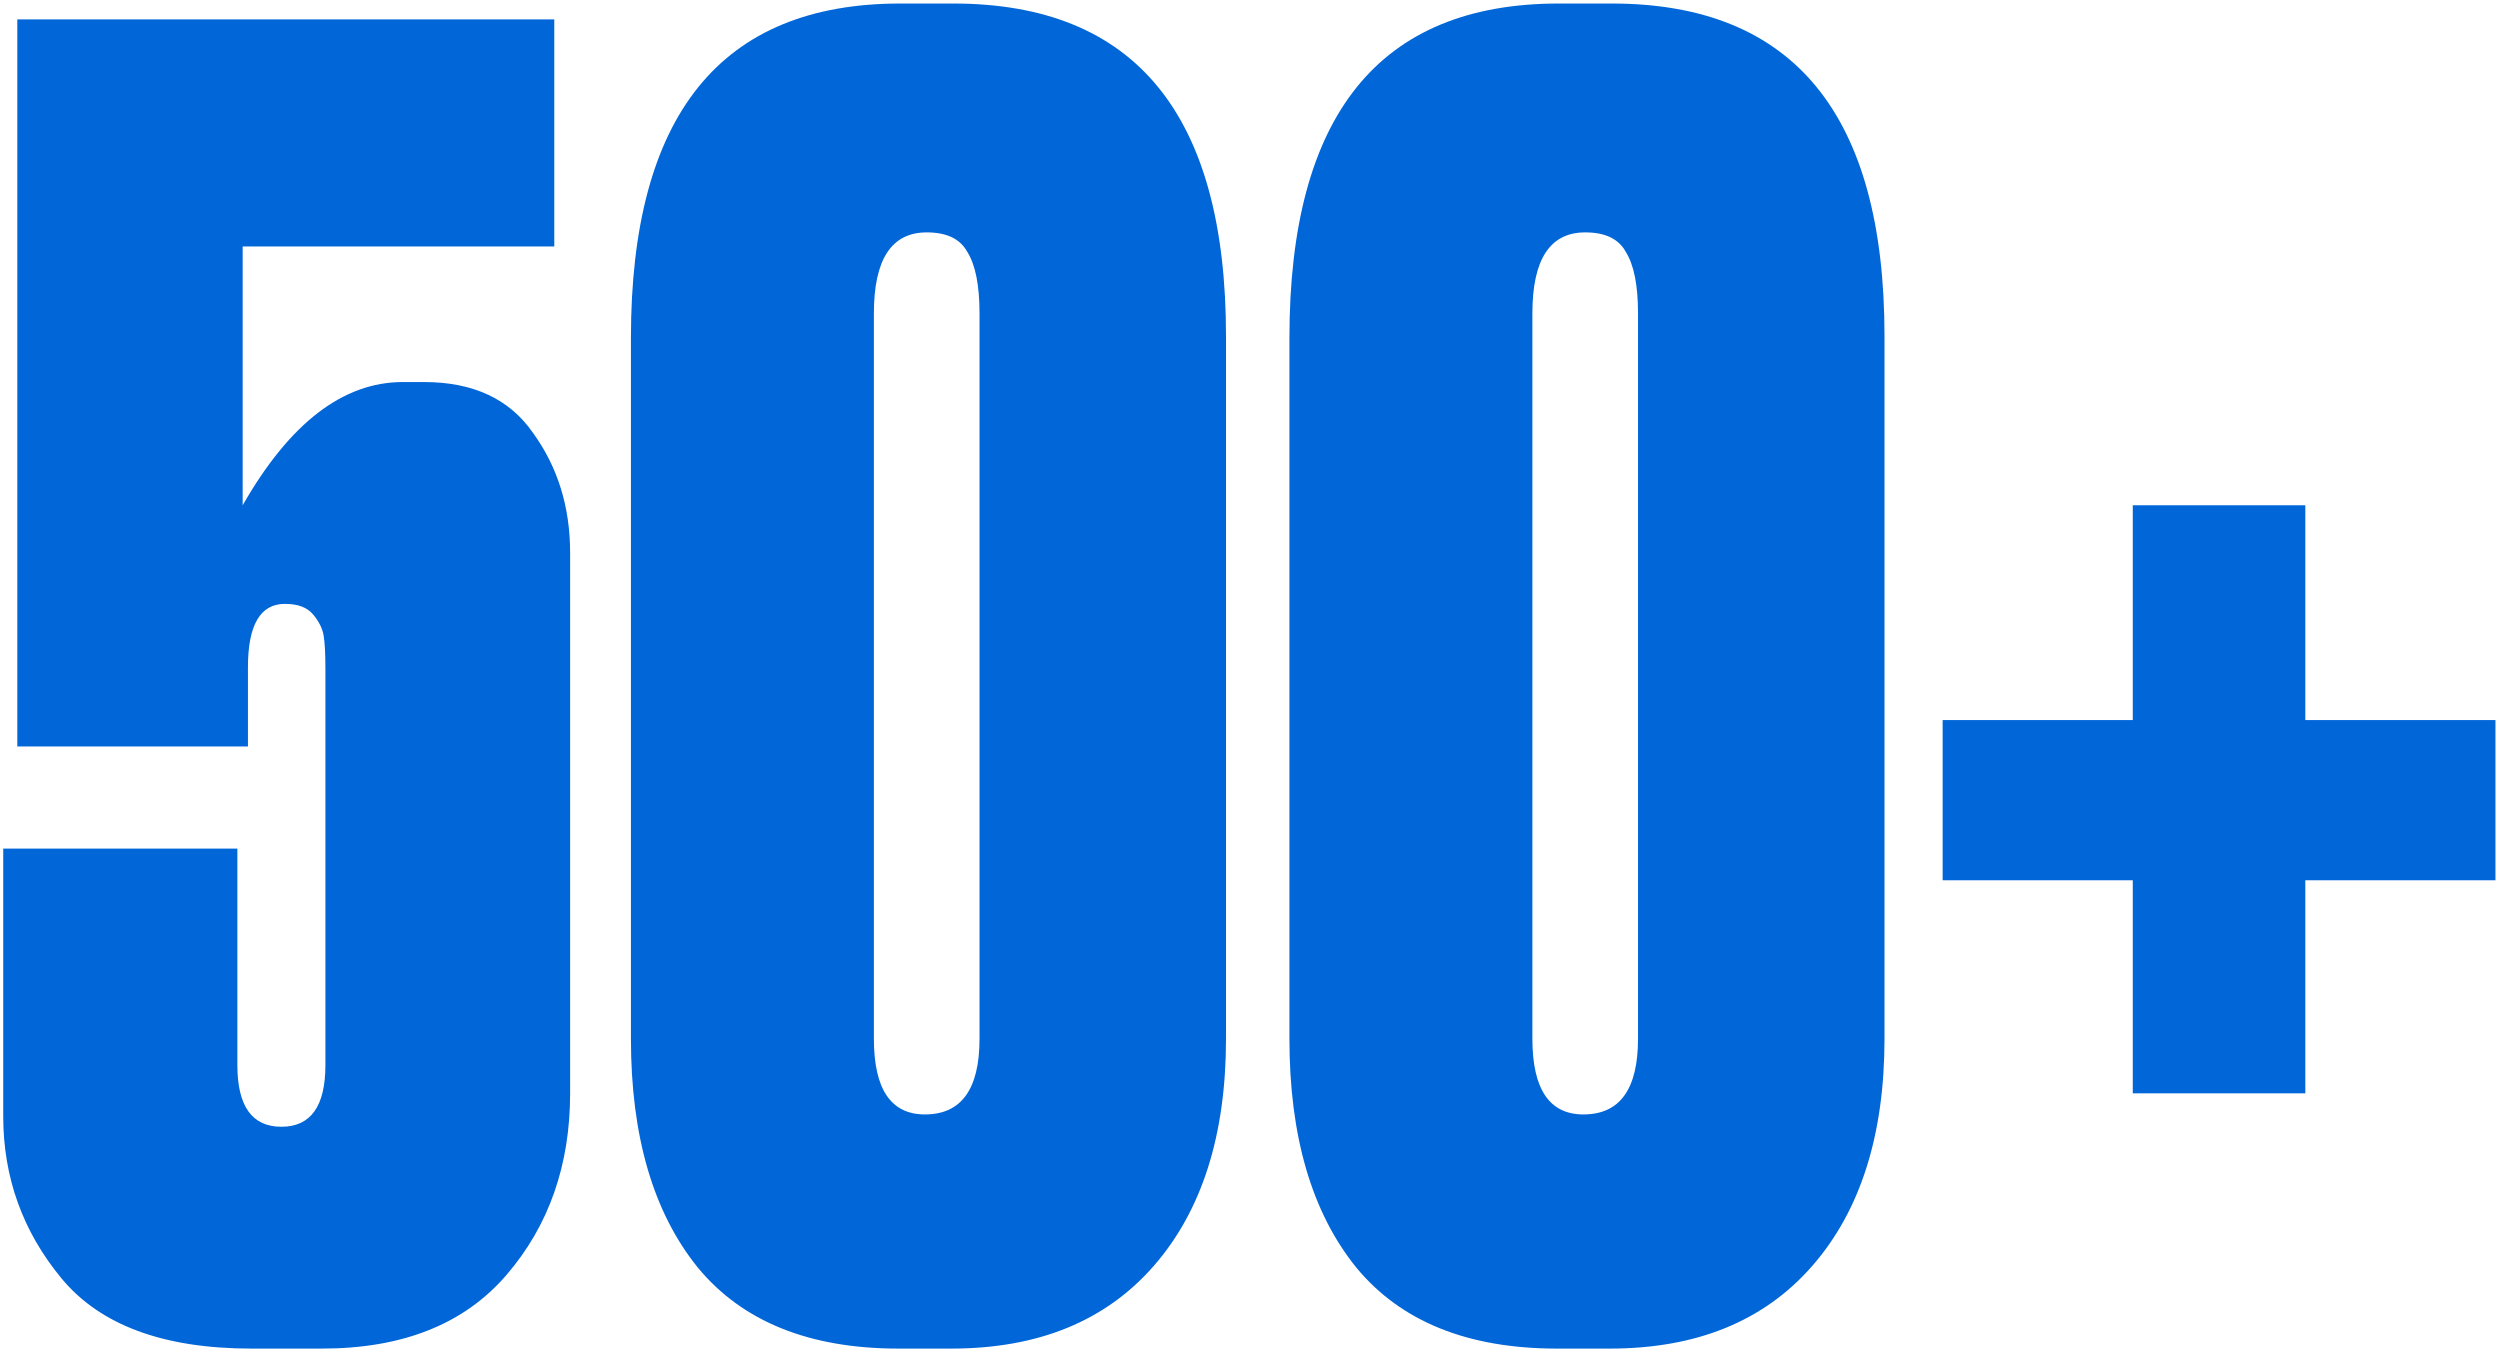 <?xml version="1.0" encoding="UTF-8"?> <svg xmlns="http://www.w3.org/2000/svg" width="284" height="154" viewBox="0 0 284 154" fill="none"><path d="M28.166 84.8H1.966V2.2H62.966V28H27.566V57.4C32.9 48.067 38.966 43.4 45.766 43.4H48.166C53.766 43.4 57.9 45.333 60.566 49.2C63.366 53.067 64.766 57.6 64.766 62.8V124.2C64.766 132.333 62.366 139.2 57.566 144.8C52.766 150.4 45.766 153.2 36.566 153.2H28.566C18.566 153.2 11.366 150.533 6.966 145.2C2.566 139.867 0.366 133.733 0.366 126.8V96.4H26.966V121C26.966 125.667 28.633 128 31.966 128C35.3 128 36.966 125.667 36.966 121V76C36.966 74.267 36.9 73 36.766 72.2C36.633 71.4 36.233 70.6 35.566 69.8C34.9 69 33.833 68.6 32.366 68.6C29.566 68.6 28.166 71 28.166 75.8V84.8ZM139.274 38.2V118C139.274 128.933 136.541 137.533 131.074 143.8C125.608 150.067 117.941 153.2 108.074 153.2H102.074C91.941 153.2 84.341 150.133 79.274 144C74.208 137.733 71.674 129.067 71.674 118V38.4C71.674 13.067 81.874 0.4 102.274 0.4H108.274C128.941 0.4 139.274 13 139.274 38.2ZM111.274 118V35.6C111.274 32.4 110.808 30.067 109.874 28.6C109.074 27.133 107.541 26.4 105.274 26.4C101.274 26.4 99.274 29.467 99.274 35.6V118C99.274 123.733 101.208 126.6 105.074 126.6C109.208 126.6 111.274 123.733 111.274 118ZM214.079 38.2V118C214.079 128.933 211.346 137.533 205.879 143.8C200.412 150.067 192.746 153.2 182.879 153.2H176.879C166.746 153.2 159.146 150.133 154.079 144C149.012 137.733 146.479 129.067 146.479 118V38.4C146.479 13.067 156.679 0.4 177.079 0.4H183.079C203.746 0.4 214.079 13 214.079 38.2ZM186.079 118V35.6C186.079 32.4 185.612 30.067 184.679 28.6C183.879 27.133 182.346 26.4 180.079 26.4C176.079 26.4 174.079 29.467 174.079 35.6V118C174.079 123.733 176.012 126.6 179.879 126.6C184.012 126.6 186.079 123.733 186.079 118ZM242.284 124.2V100H220.684V81.8H242.284V57.4H261.884V81.8H283.484V100H261.884V124.2H242.284Z" fill="#0166D8"></path></svg> 